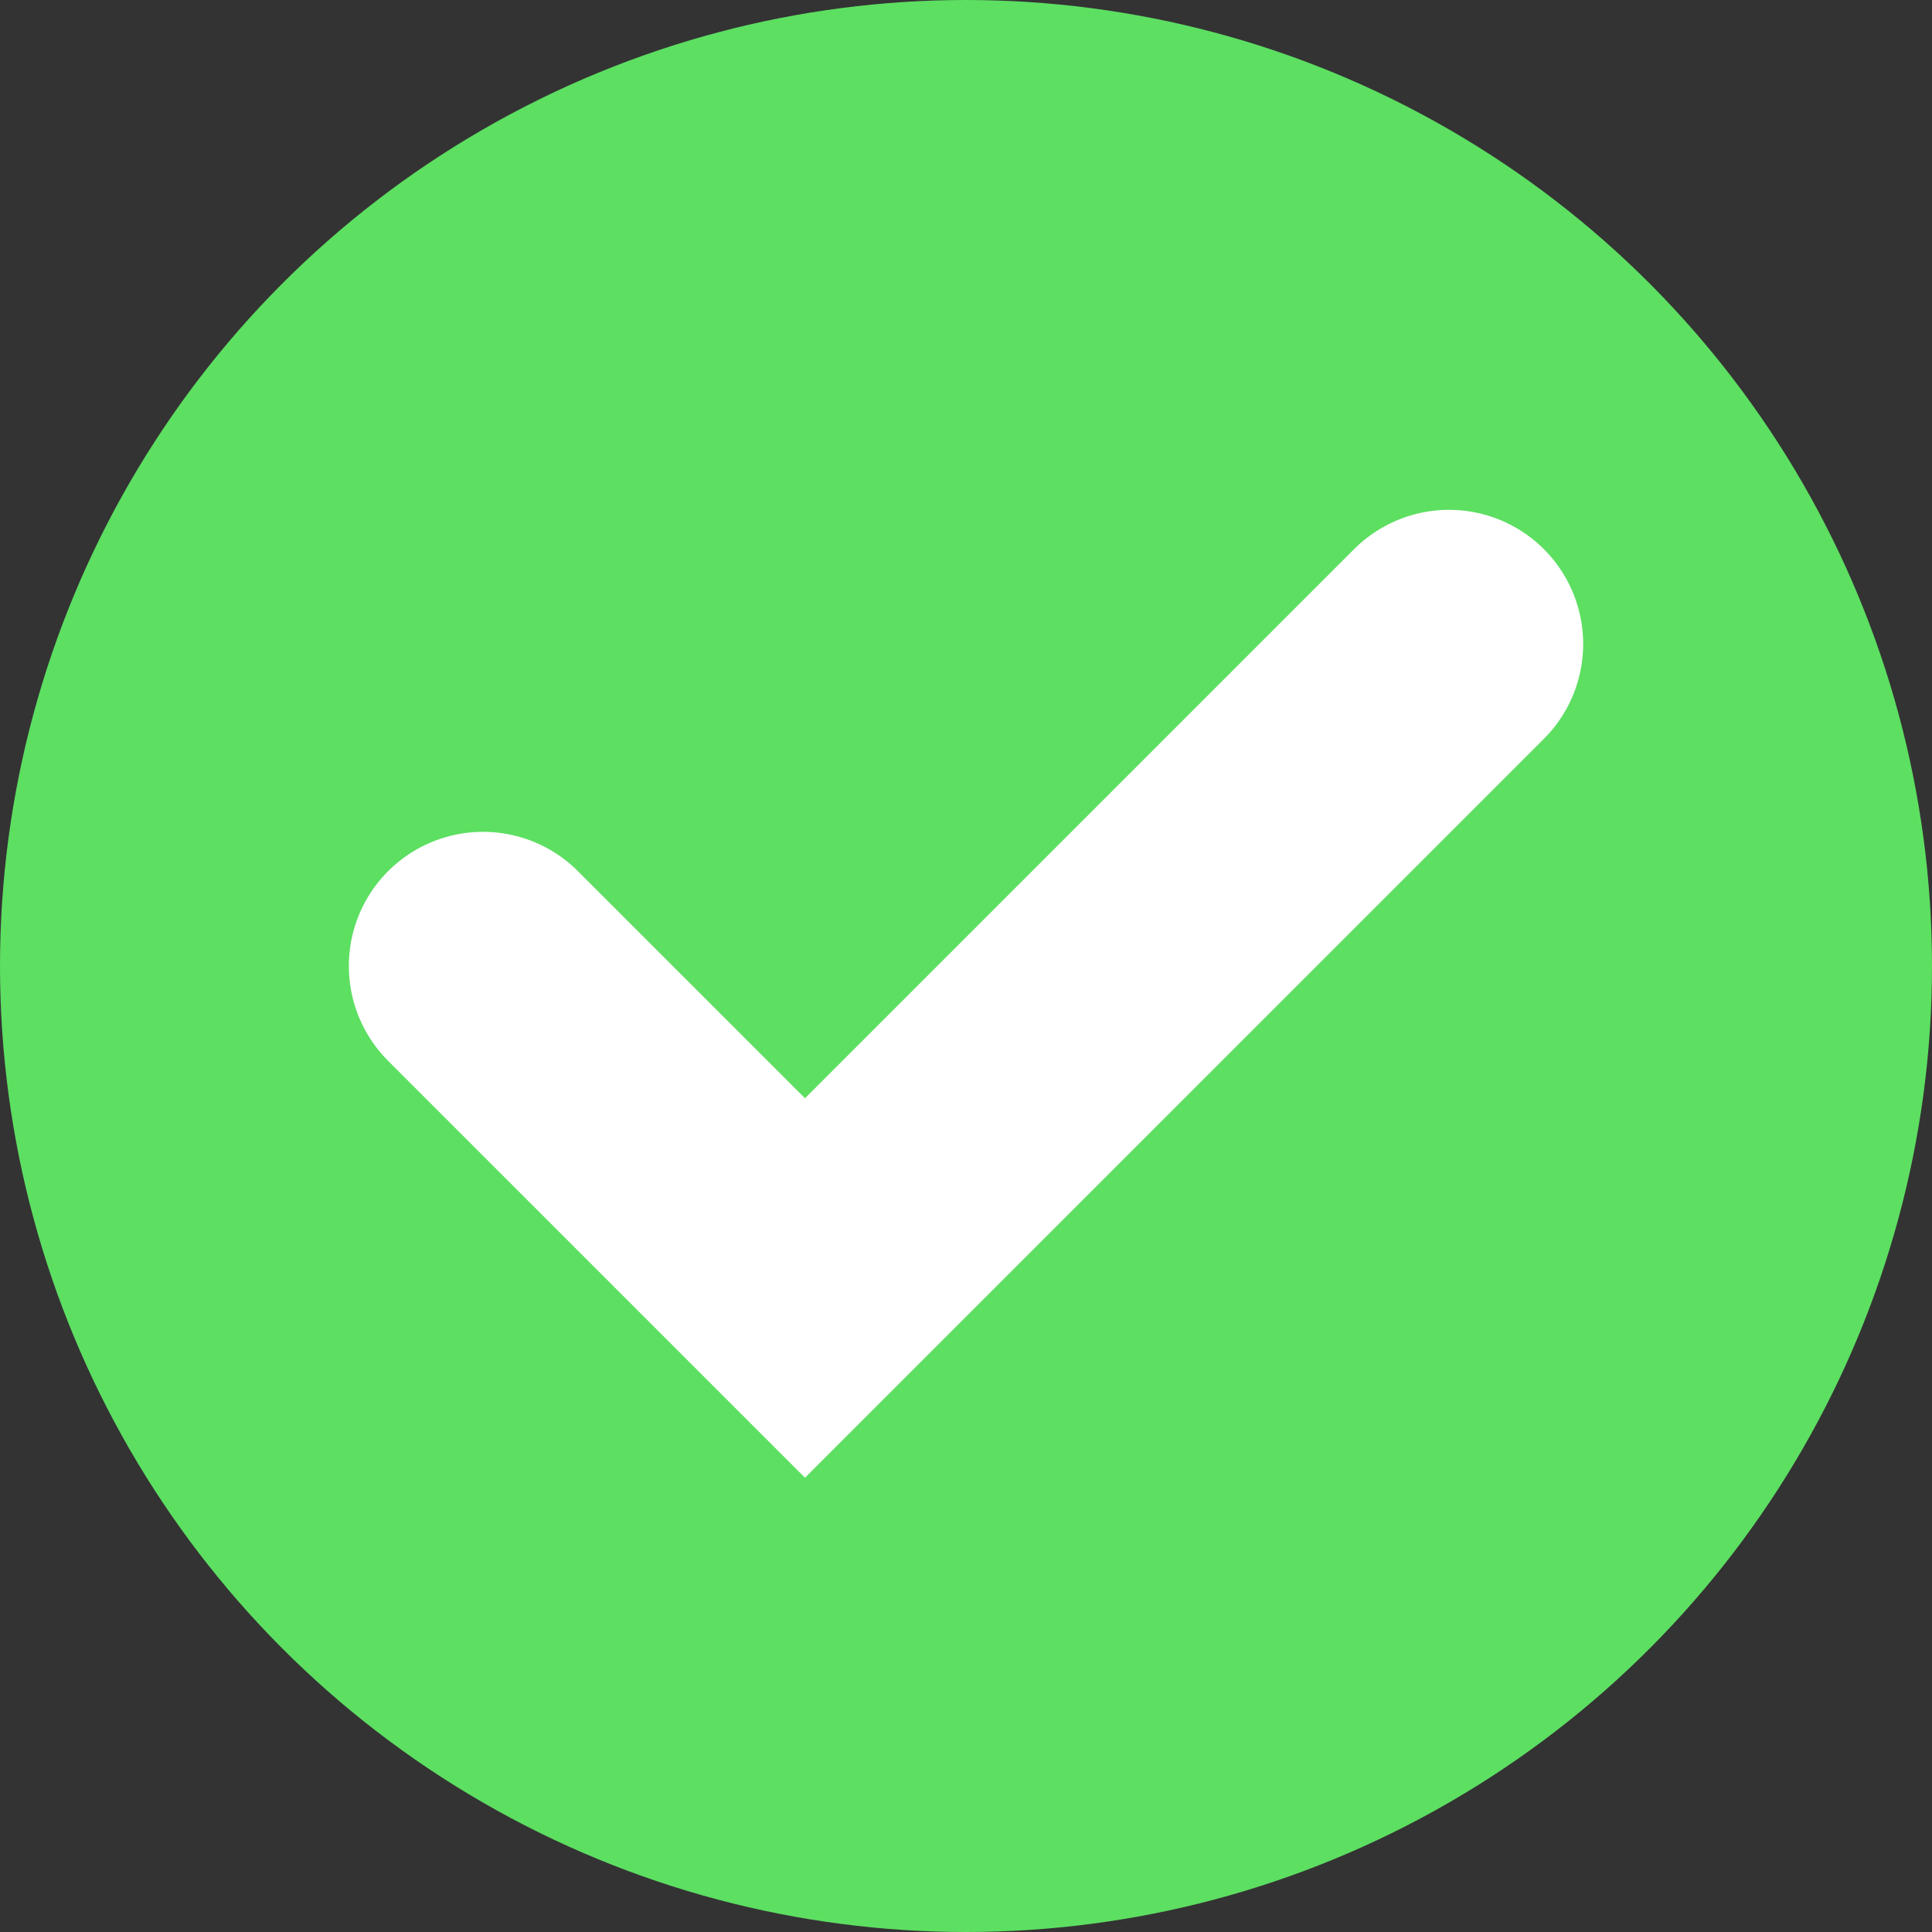 <svg width="18" height="18" viewBox="0 0 18 18" fill="none" xmlns="http://www.w3.org/2000/svg">
<rect x="0" y="0" width="18" height="18" fill="#333333" stroke="none"/>
<circle cx="9" cy="9" r="9" fill="#5DDF62"/>
<path d="M4.5 9L7.5 12L13.5 6" stroke="white" stroke-width="2.5" stroke-linecap="round"/>
</svg>
